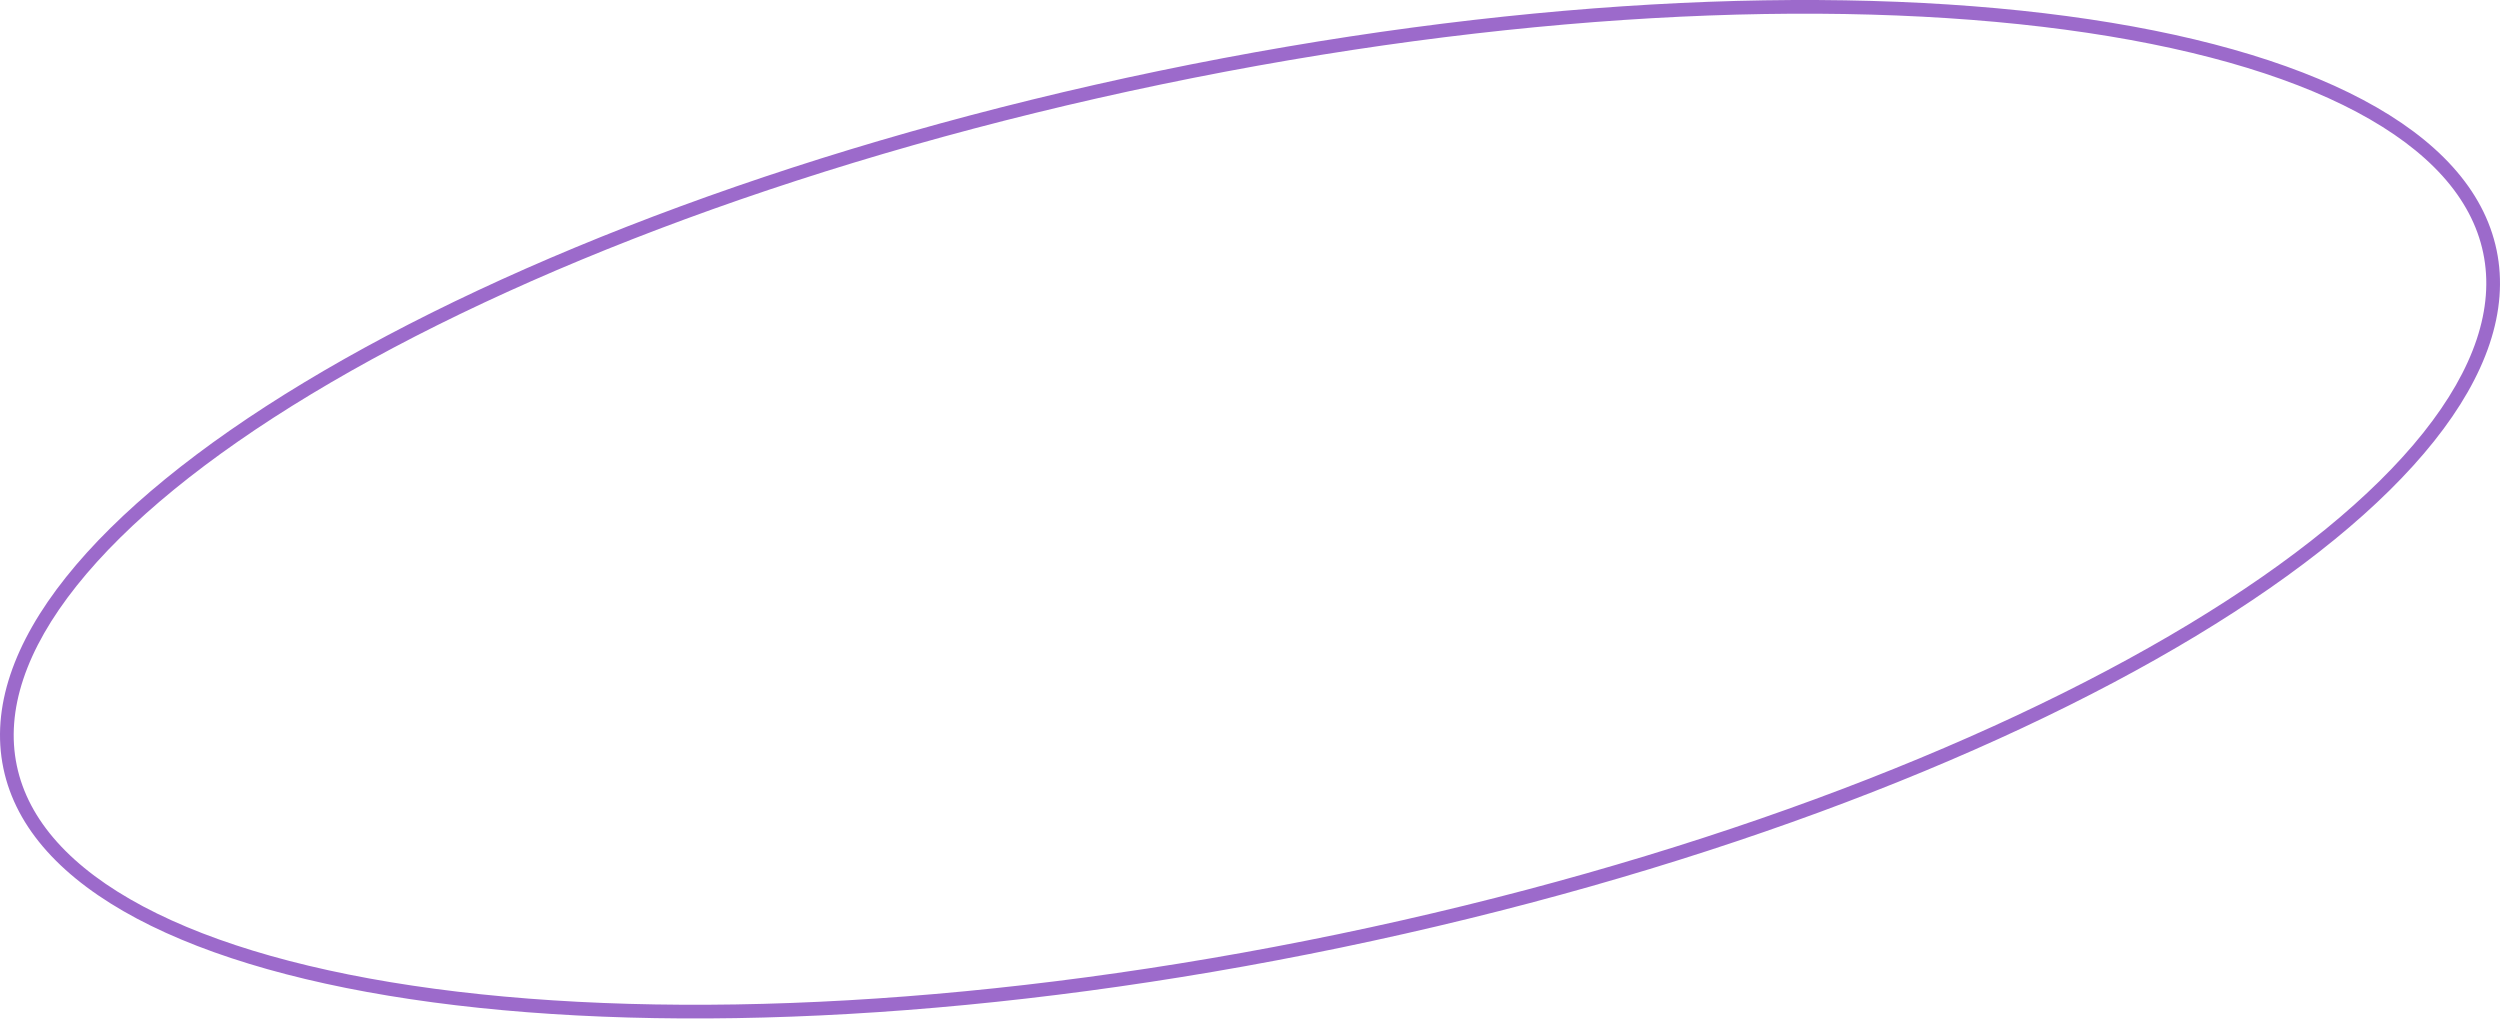 <?xml version="1.0" encoding="UTF-8"?> <svg xmlns="http://www.w3.org/2000/svg" width="403" height="165" viewBox="0 0 403 165" fill="none"> <path fill-rule="evenodd" clip-rule="evenodd" d="M390.652 69.74C398.851 59.441 402.135 49.638 400.294 40.779C398.453 31.919 391.535 24.236 379.912 18.057C368.303 11.885 352.29 7.381 332.921 4.785C294.205 -0.403 242.581 2.097 187.266 13.592C131.951 25.086 83.605 43.36 50.161 63.544C33.43 73.641 20.537 84.152 12.348 94.438C4.149 104.737 0.865 114.54 2.706 123.399C4.547 132.258 11.465 139.941 23.088 146.121C34.697 152.293 50.71 156.797 70.079 159.392C108.795 164.581 160.419 162.081 215.734 150.586C271.049 139.091 319.395 120.817 352.839 100.634C369.57 90.536 382.463 80.025 390.652 69.74ZM216.183 152.747C327.168 129.684 410.565 79.353 402.455 40.329C394.346 1.306 297.801 -11.633 186.817 11.431C75.832 34.493 -7.564 84.825 0.545 123.848C8.654 162.872 105.199 175.81 216.183 152.747Z" fill="#9C6ACB"></path> </svg> 
